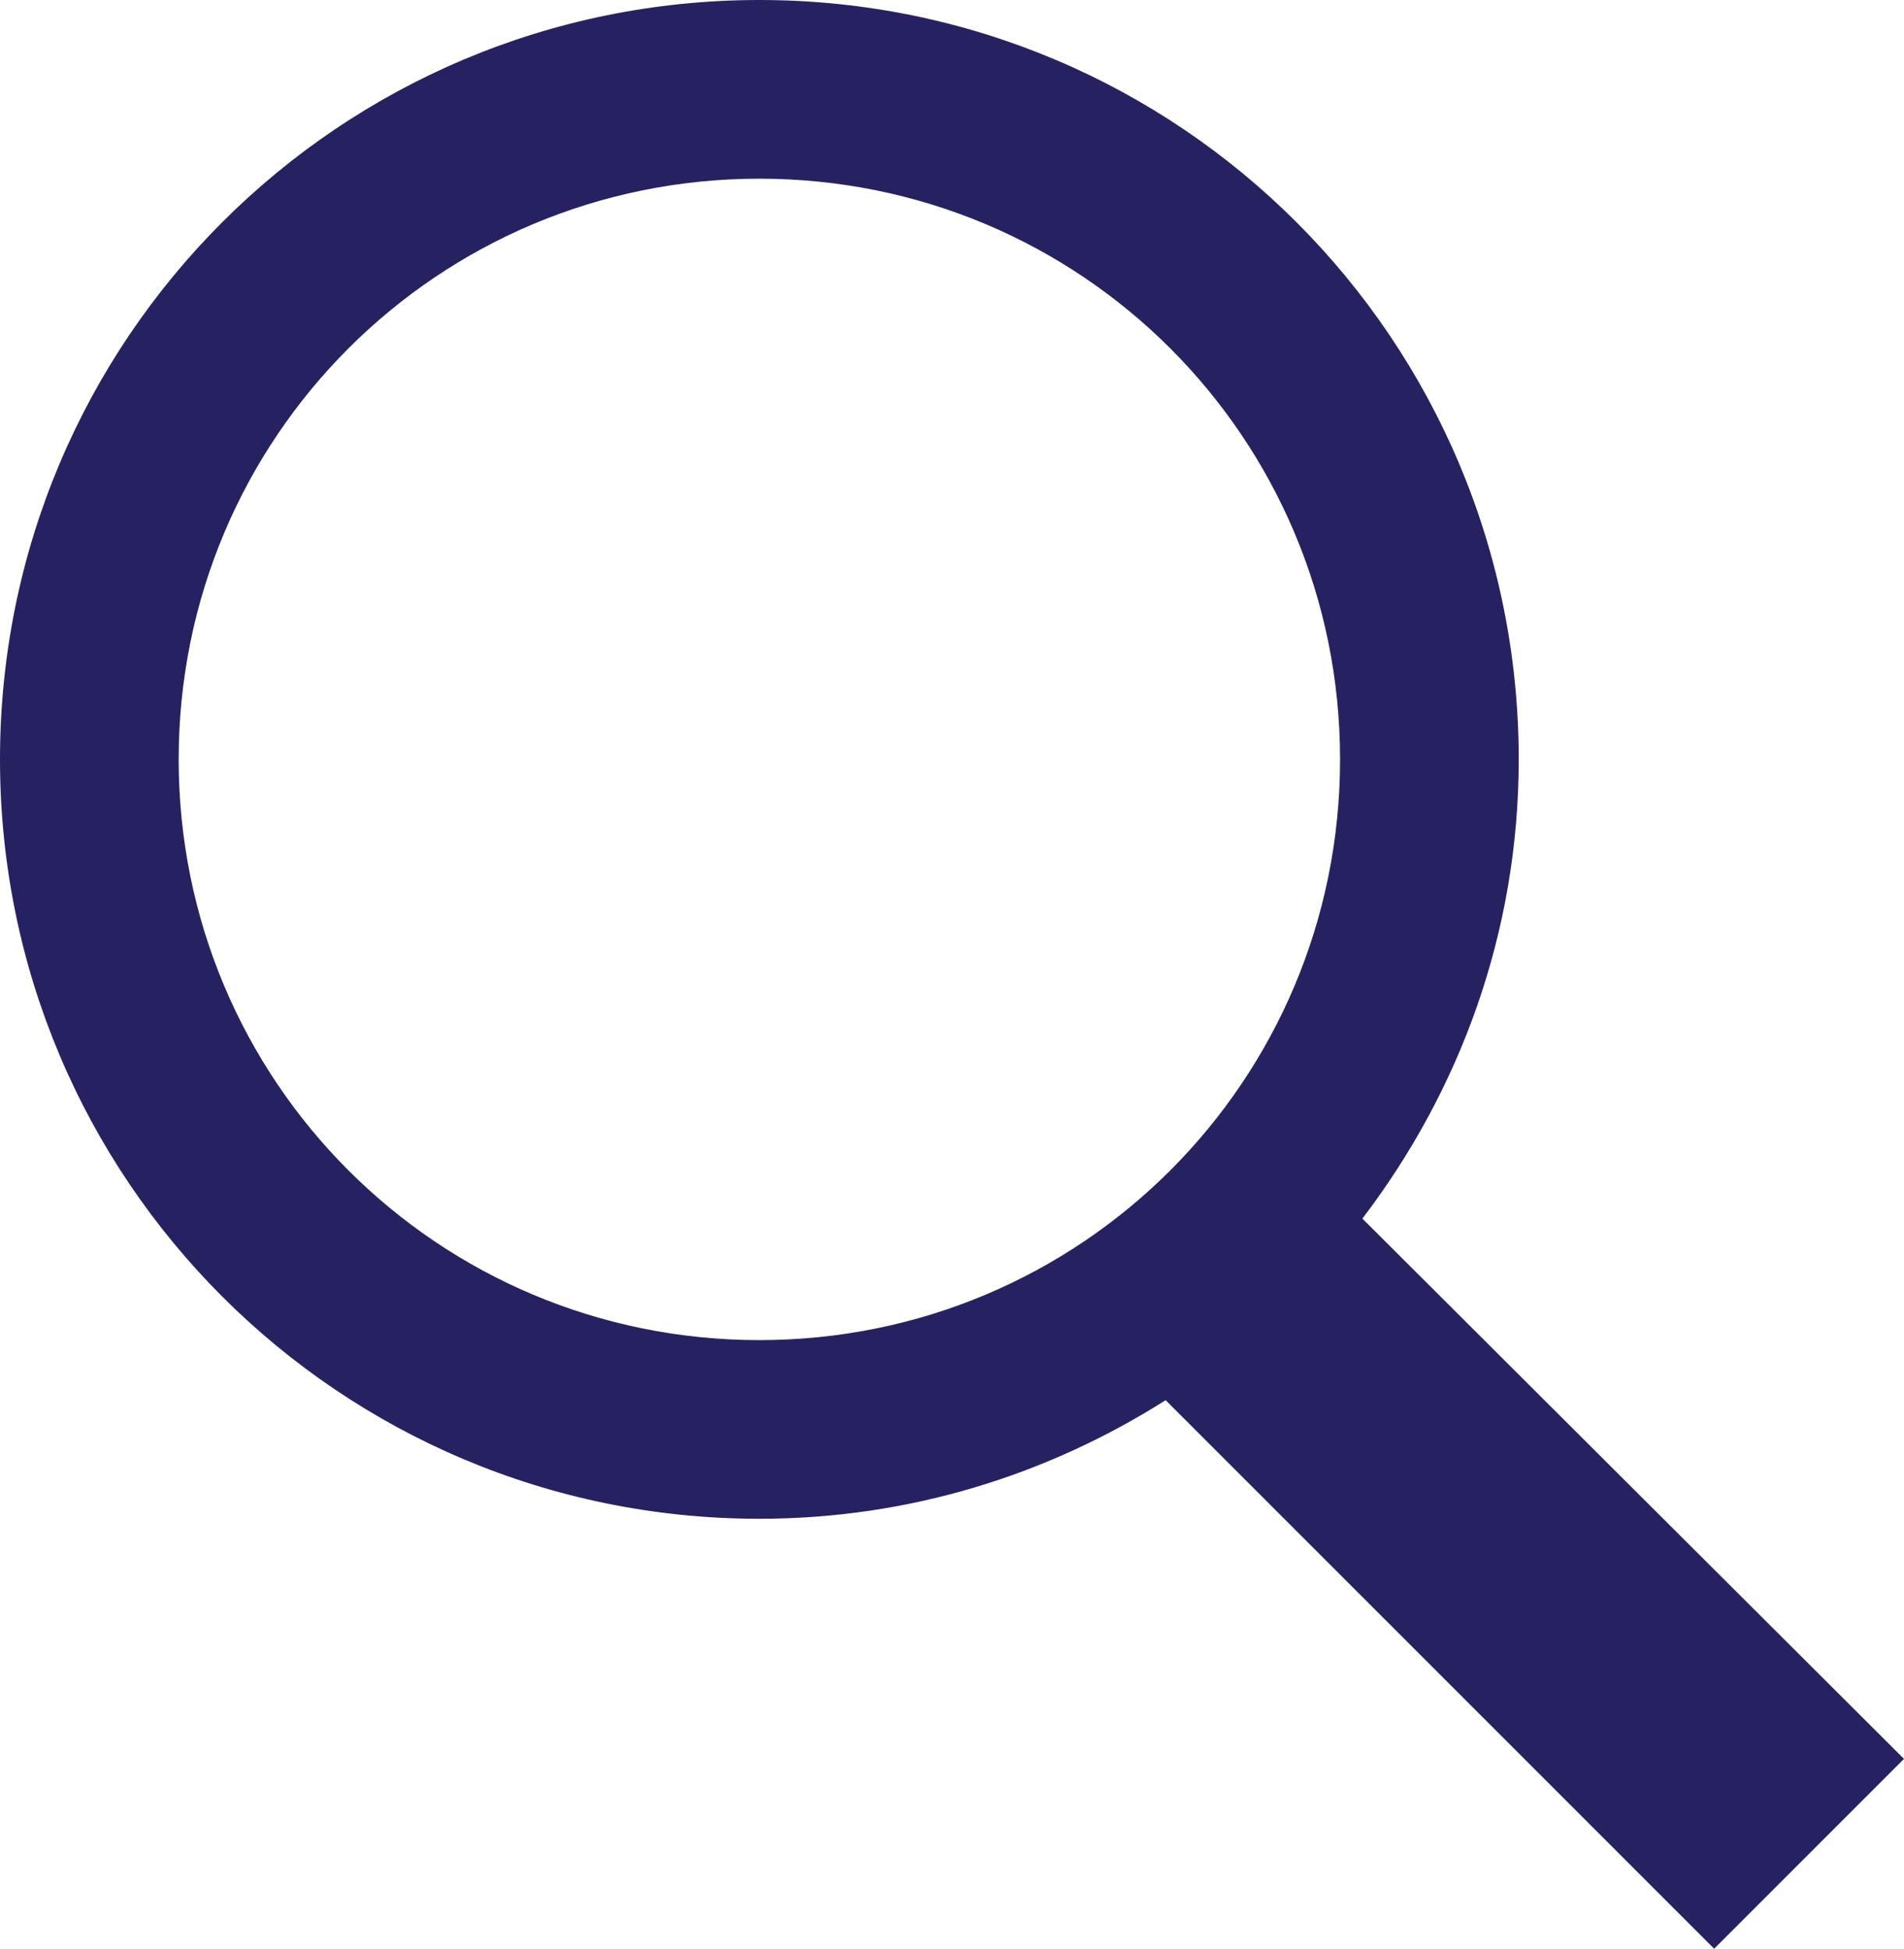 <?xml version="1.0" encoding="UTF-8"?>
<svg id="Layer_2" data-name="Layer 2" xmlns="http://www.w3.org/2000/svg" viewBox="0 0 85.25 87.25">
  <defs>
    <style>
      .cls-1 {
        fill: #262262;
      }
    </style>
  </defs>
  <g id="Layer_1-2" data-name="Layer 1">
    <path class="cls-1" d="m34,0C15.2,0,0,15.2,0,34s15.2,34,34,34c6.71,0,12.92-1.97,18.19-5.31l24.56,24.56,8.5-8.5-24.25-24.19c4.36-5.72,7-12.8,7-20.56C68,15.2,52.8,0,34,0Zm0,8c14.4,0,26,11.6,26,26s-11.6,26-26,26-26-11.6-26-26,11.6-26,26-26Z"/>
  </g>
</svg>